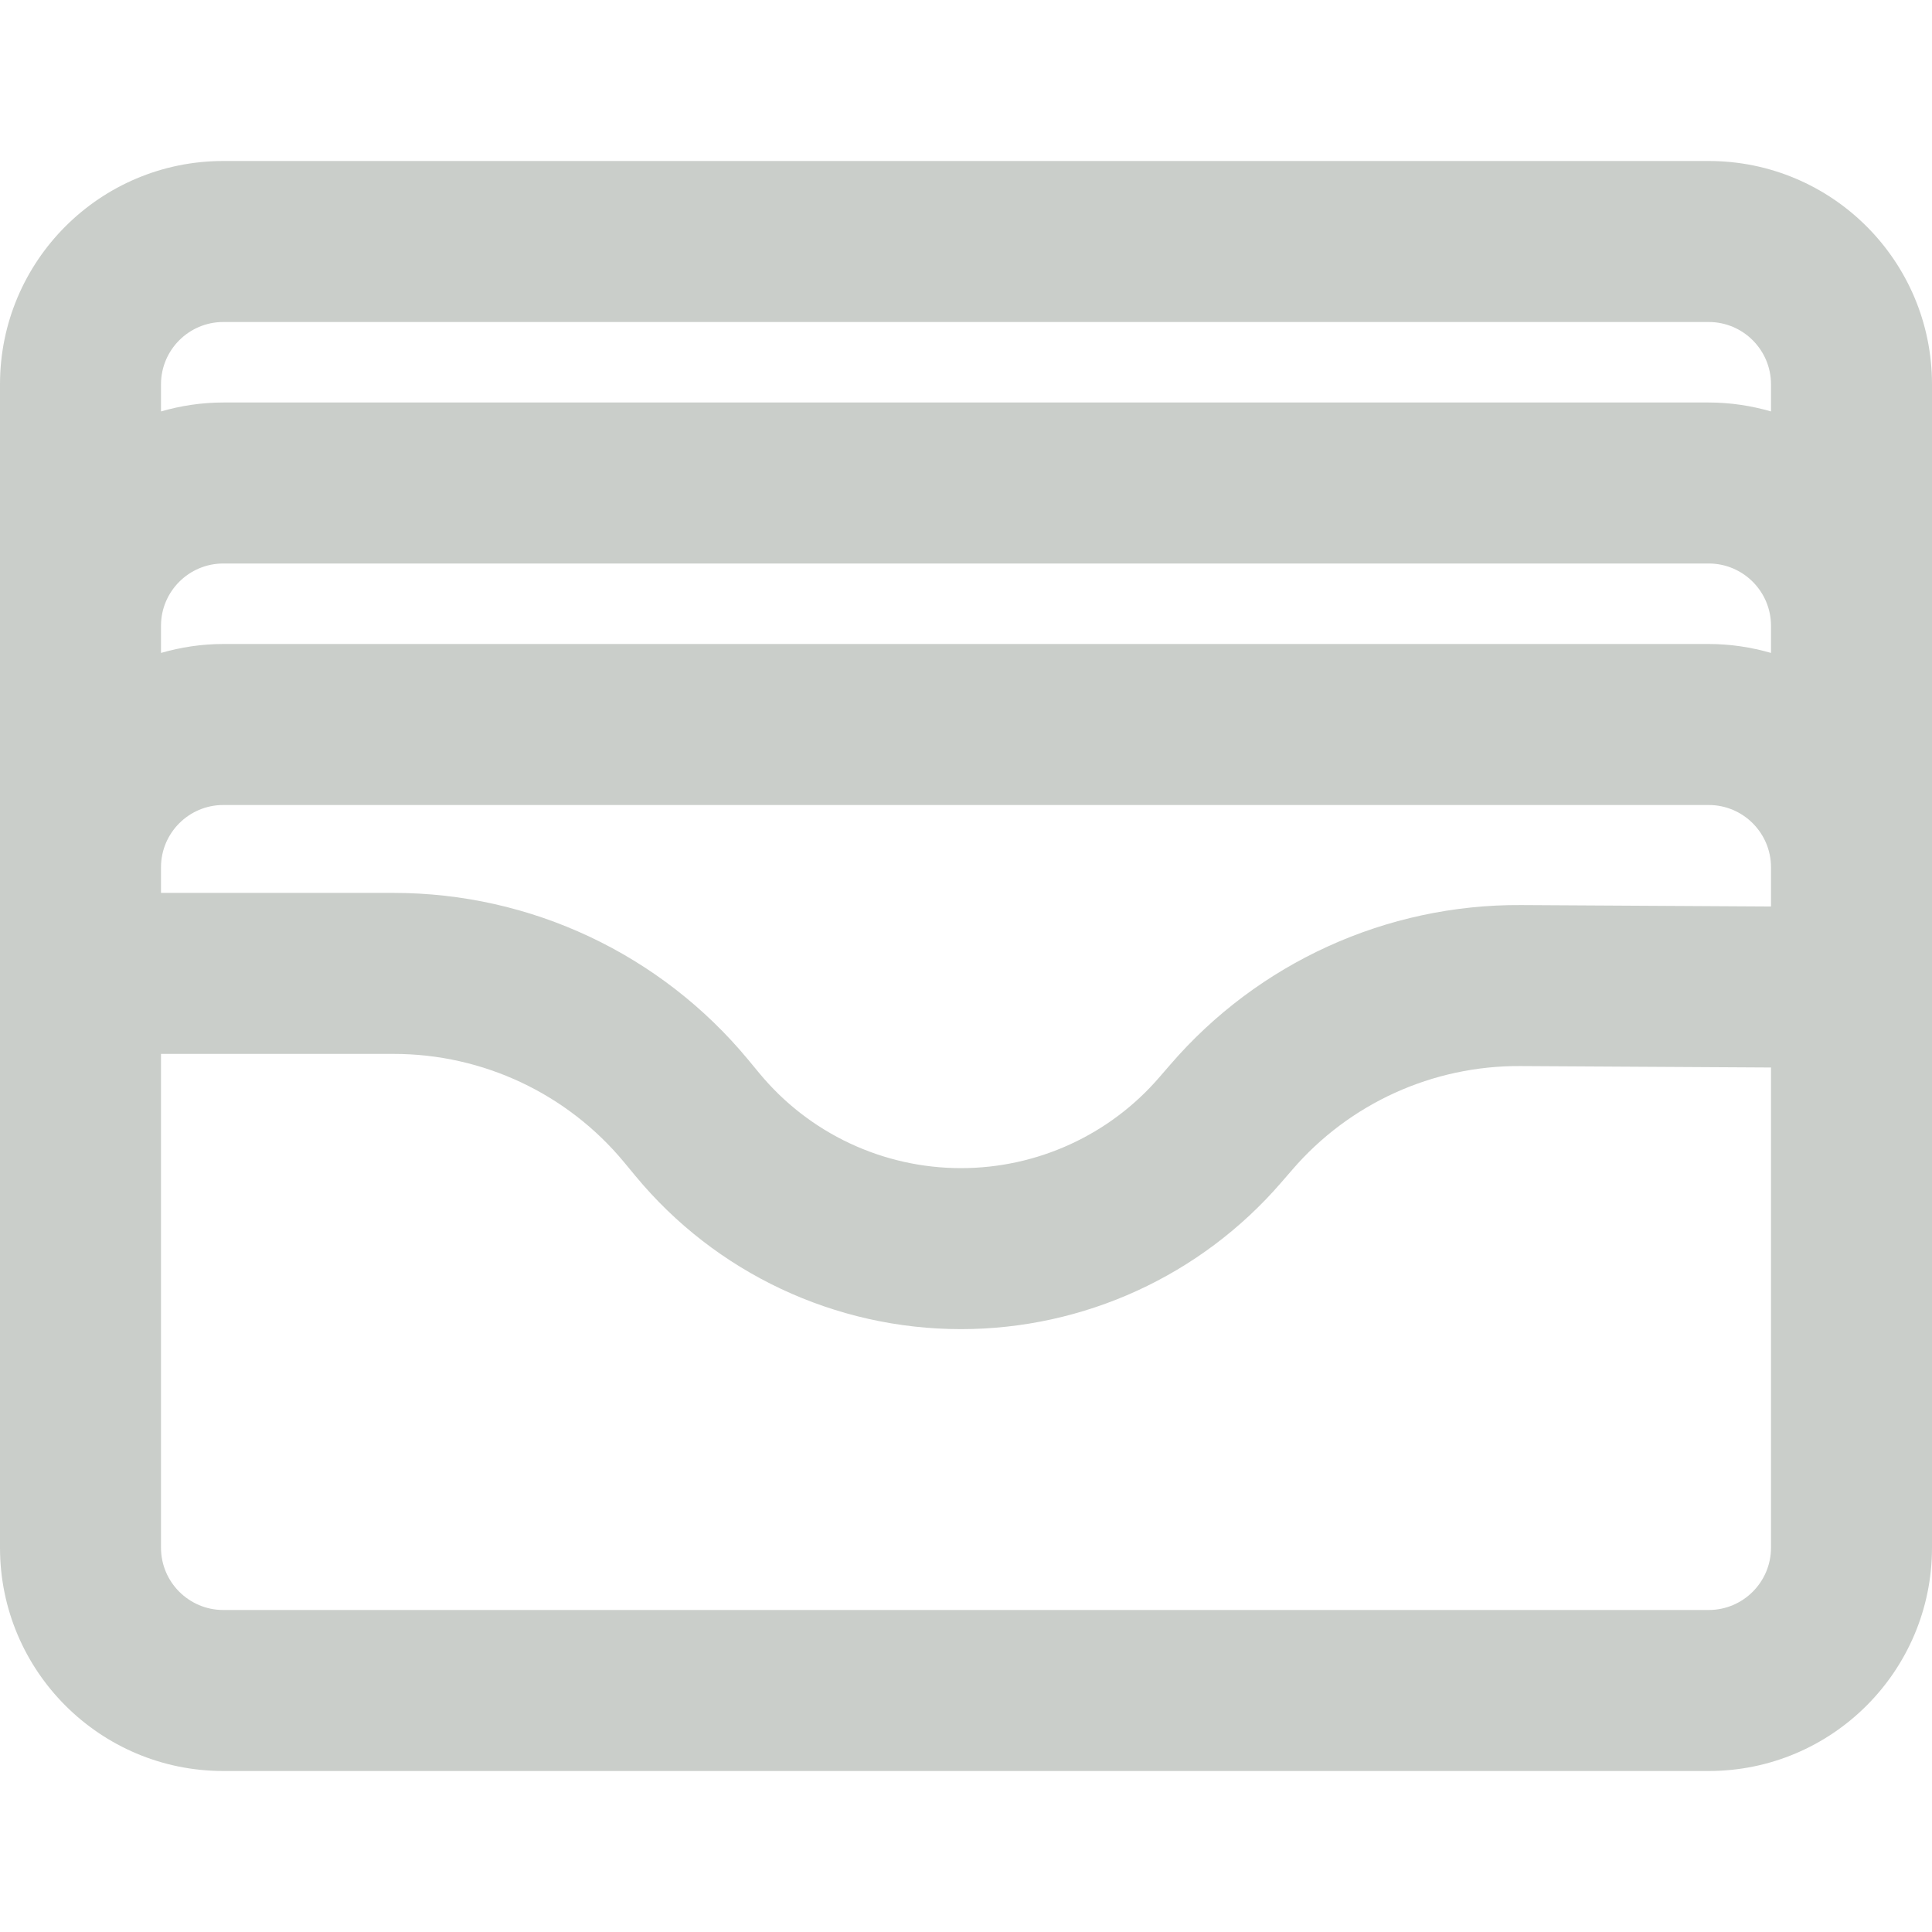 <svg width="24" height="24" viewBox="0 0 24 24" fill="none" xmlns="http://www.w3.org/2000/svg">
<path d="M21.226 2C22.758 2 24 3.242 24 4.774V19.226C24 20.758 22.758 22 21.226 22H2.774C1.242 22 7.5244e-05 20.758 0 19.226V4.774C7.55017e-05 3.242 1.242 2 2.774 2H21.226ZM2 19.226C2 19.653 2.347 20 2.774 20H21.226C21.653 20 22 19.653 22 19.226V13.261L18.884 13.243C17.797 13.237 16.763 13.707 16.054 14.53L15.917 14.688C14.919 15.845 13.467 16.511 11.938 16.511C10.373 16.511 8.889 15.813 7.892 14.606L7.753 14.438C7.047 13.585 5.998 13.092 4.891 13.092H2V19.226ZM2.774 10C2.347 10 2 10.347 2 10.774V11.092H4.891C6.594 11.092 8.208 11.852 9.294 13.164L9.433 13.332C10.05 14.079 10.969 14.511 11.938 14.511C12.885 14.511 13.785 14.099 14.402 13.382L14.538 13.225C15.63 11.958 17.223 11.233 18.895 11.243L22 11.261V10.774C22 10.347 21.653 10 21.226 10H2.774ZM2.774 7C2.347 7 2 7.347 2 7.774V8.111C2.246 8.04 2.505 8 2.774 8H21.226C21.494 8 21.754 8.04 22 8.111V7.774C22 7.347 21.653 7 21.226 7H2.774ZM2.774 4C2.347 4 2 4.347 2 4.774V5.111C2.246 5.04 2.505 5 2.774 5H21.226C21.494 5 21.754 5.04 22 5.111V4.774C22 4.347 21.653 4 21.226 4H2.774Z" fill="#CACECA"/>
</svg>
